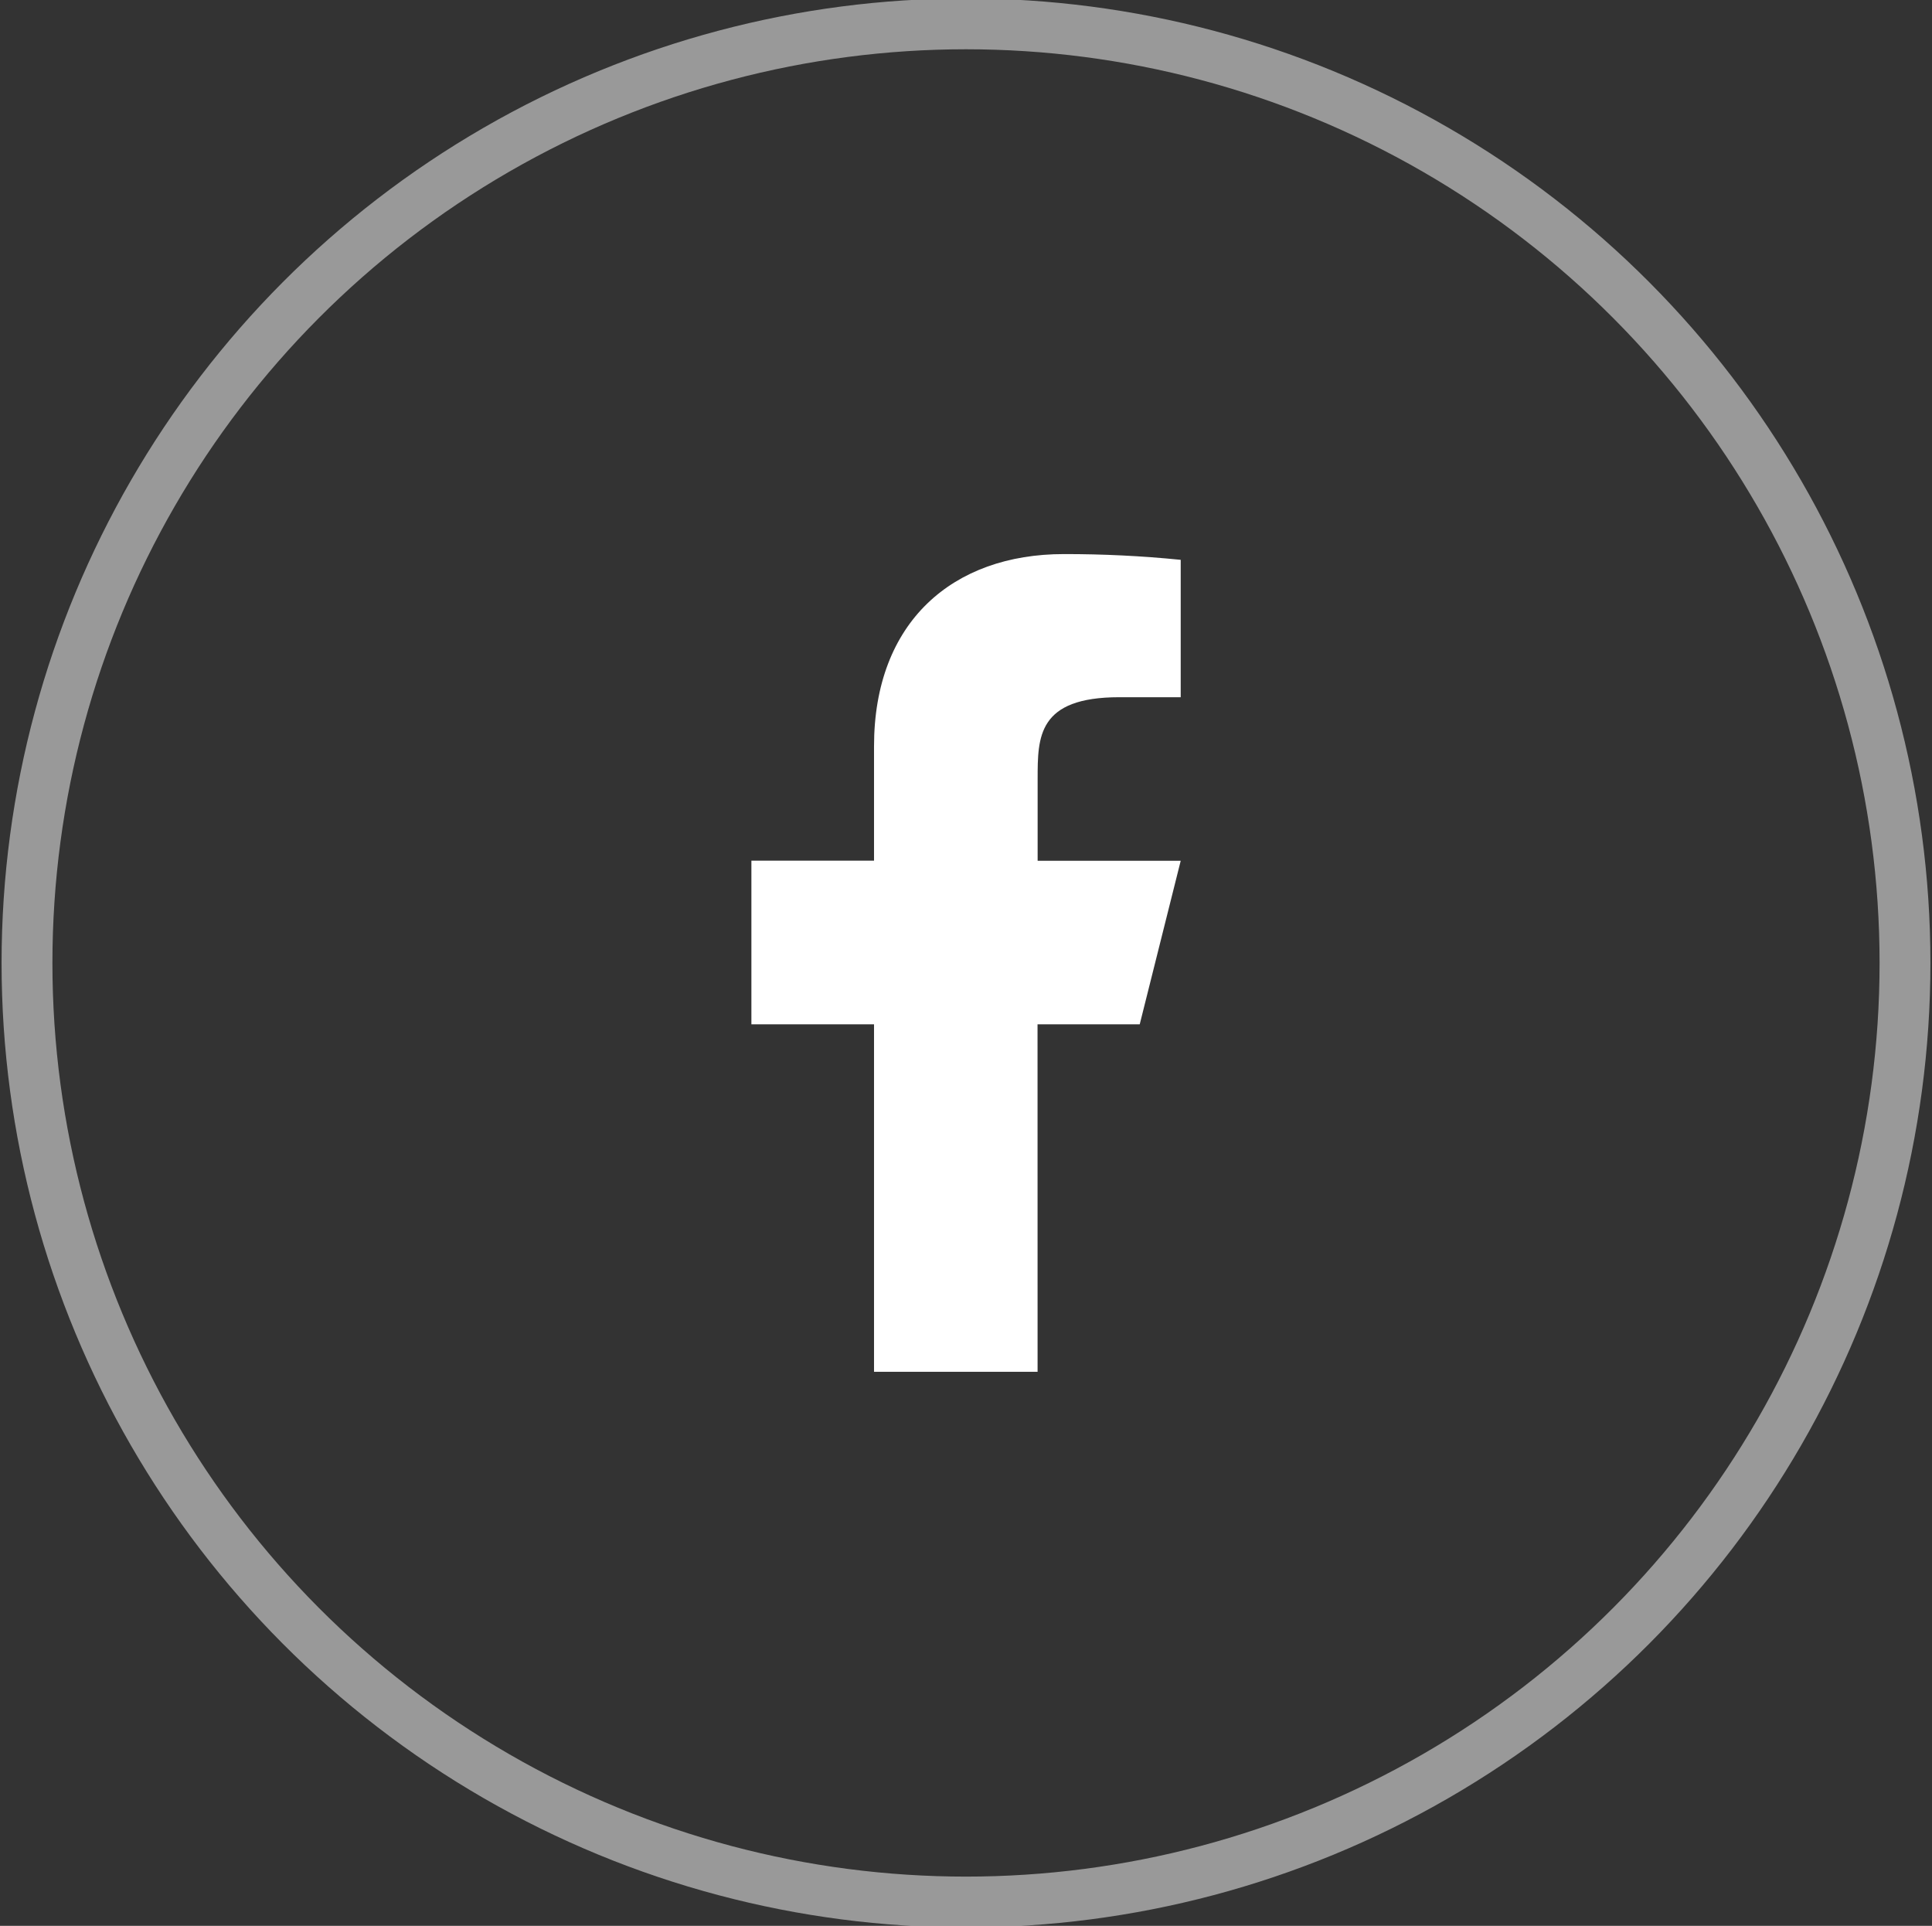 <?xml version="1.0" encoding="utf-8"?>
<!-- Generator: Adobe Illustrator 16.0.0, SVG Export Plug-In . SVG Version: 6.00 Build 0)  -->
<!DOCTYPE svg PUBLIC "-//W3C//DTD SVG 1.1//EN" "http://www.w3.org/Graphics/SVG/1.1/DTD/svg11.dtd">
<svg version="1.1" id="Layer_1" xmlns="http://www.w3.org/2000/svg" xmlns:xlink="http://www.w3.org/1999/xlink" x="0px" y="0px"
	 width="38px" height="37.875px" viewBox="0 0 38 37.875" enable-background="new 0 0 38 37.875" xml:space="preserve">
<rect x="0" y="0" width="38" height="37.875" fill="#333333" stroke="none"/>
<circle opacity="0.5" fill="none" stroke="#FFFFFF" stroke-miterlimit="10" cx="19" cy="18.938" r="18.469"/>
<path fill="#FFFFFF" d="M20.407,20.145h2.01l0.806-3.216h-2.814v-1.609c0-0.828,0-1.608,1.607-1.608h1.207V11.01
	c-0.765-0.077-1.531-0.114-2.299-0.113c-2.183,0-3.733,1.332-3.733,3.78v2.25h-2.412v3.218h2.412v6.834h3.217L20.407,20.145
	L20.407,20.145z"/>
</svg>
